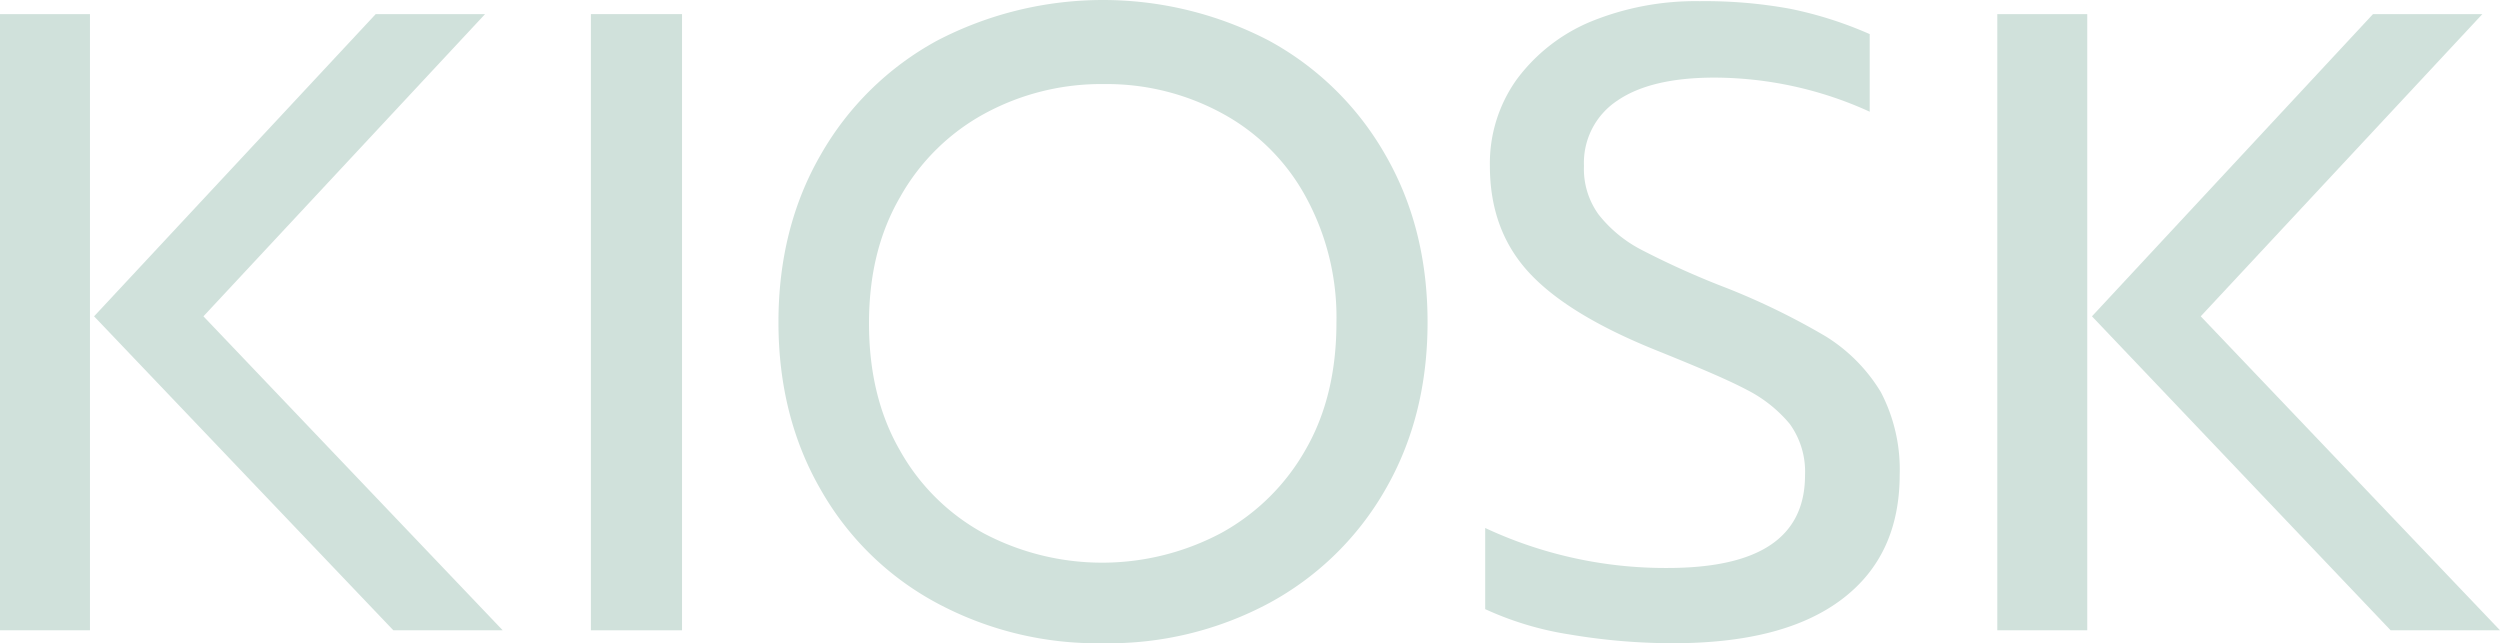 <svg xmlns="http://www.w3.org/2000/svg" viewBox="0 0 425.2 109.4"><defs><style>.cls-1{isolation:isolate;}.cls-2{fill:#d0e1db;}</style></defs><g id="レイヤー_2" data-name="レイヤー 2"><g id="レイヤー_1-2" data-name="レイヤー 1"><g class="cls-1"><path class="cls-2" d="M0,2.4H15.3V107.2H0ZM16,53.8,63.9,2.4H82.5L34.6,53.8l50.9,53.4H66.9Z"/><path class="cls-2" d="M100.5,2.4H116V107.2H100.5Z"/><path class="cls-2" d="M159.4,102.6a49.67,49.67,0,0,1-19.8-19.3q-7.2-12.45-7.2-28.5t7.2-28.5A50.58,50.58,0,0,1,159.4,6.9a61.08,61.08,0,0,1,56.4,0,50.58,50.58,0,0,1,19.8,19.4q7.2,12.45,7.2,28.5t-7.2,28.5a50.33,50.33,0,0,1-19.8,19.3,57.67,57.67,0,0,1-28.2,6.8A57.67,57.67,0,0,1,159.4,102.6Zm48.4-12a36.82,36.82,0,0,0,14.3-14.2c3.5-6.1,5.2-13.3,5.2-21.5a42.67,42.67,0,0,0-5.2-21.4,35.29,35.29,0,0,0-14.2-14.2,41,41,0,0,0-20.1-5,41.54,41.54,0,0,0-20.3,5,36.41,36.41,0,0,0-14.4,14.2c-3.6,6.2-5.3,13.3-5.3,21.5s1.7,15.4,5.2,21.5a36.16,36.16,0,0,0,14.3,14.2,43.13,43.13,0,0,0,40.5-.1Z"/><path class="cls-2" d="M266.9,107.9a54,54,0,0,1-14.3-4.3V89.8a72.38,72.38,0,0,0,31,6.8c15.6,0,23.4-5.2,23.4-15.8a13.86,13.86,0,0,0-2.6-8.7,23.1,23.1,0,0,0-7.3-5.8c-3.2-1.7-8.4-3.9-15.6-6.8-9.9-4-17.1-8.4-21.5-13.2s-6.6-10.8-6.6-18.1a24.54,24.54,0,0,1,4.5-14.6,30,30,0,0,1,12.6-9.9A47.1,47.1,0,0,1,289.1.2a80.46,80.46,0,0,1,15.4,1.3A66.21,66.21,0,0,1,318,5.8V19a63.92,63.92,0,0,0-26.4-5.8q-10.8,0-16.5,3.9a12.66,12.66,0,0,0-5.7,11.1,13.21,13.21,0,0,0,2.5,8.3,22.39,22.39,0,0,0,7.3,6A142.07,142.07,0,0,0,293.7,49a120.37,120.37,0,0,1,16.8,8.2,28.4,28.4,0,0,1,9.4,9.5,28.42,28.42,0,0,1,3.2,14c0,9.1-3.2,16.2-9.8,21.2s-16.1,7.5-28.8,7.5A105.46,105.46,0,0,1,266.9,107.9Z"/><path class="cls-2" d="M339.7,2.4H355V107.2H339.7Zm16.1,51.4L403.6,2.4h18.6L374.3,53.8l50.9,53.4H406.6Z"/></g></g></g></svg>